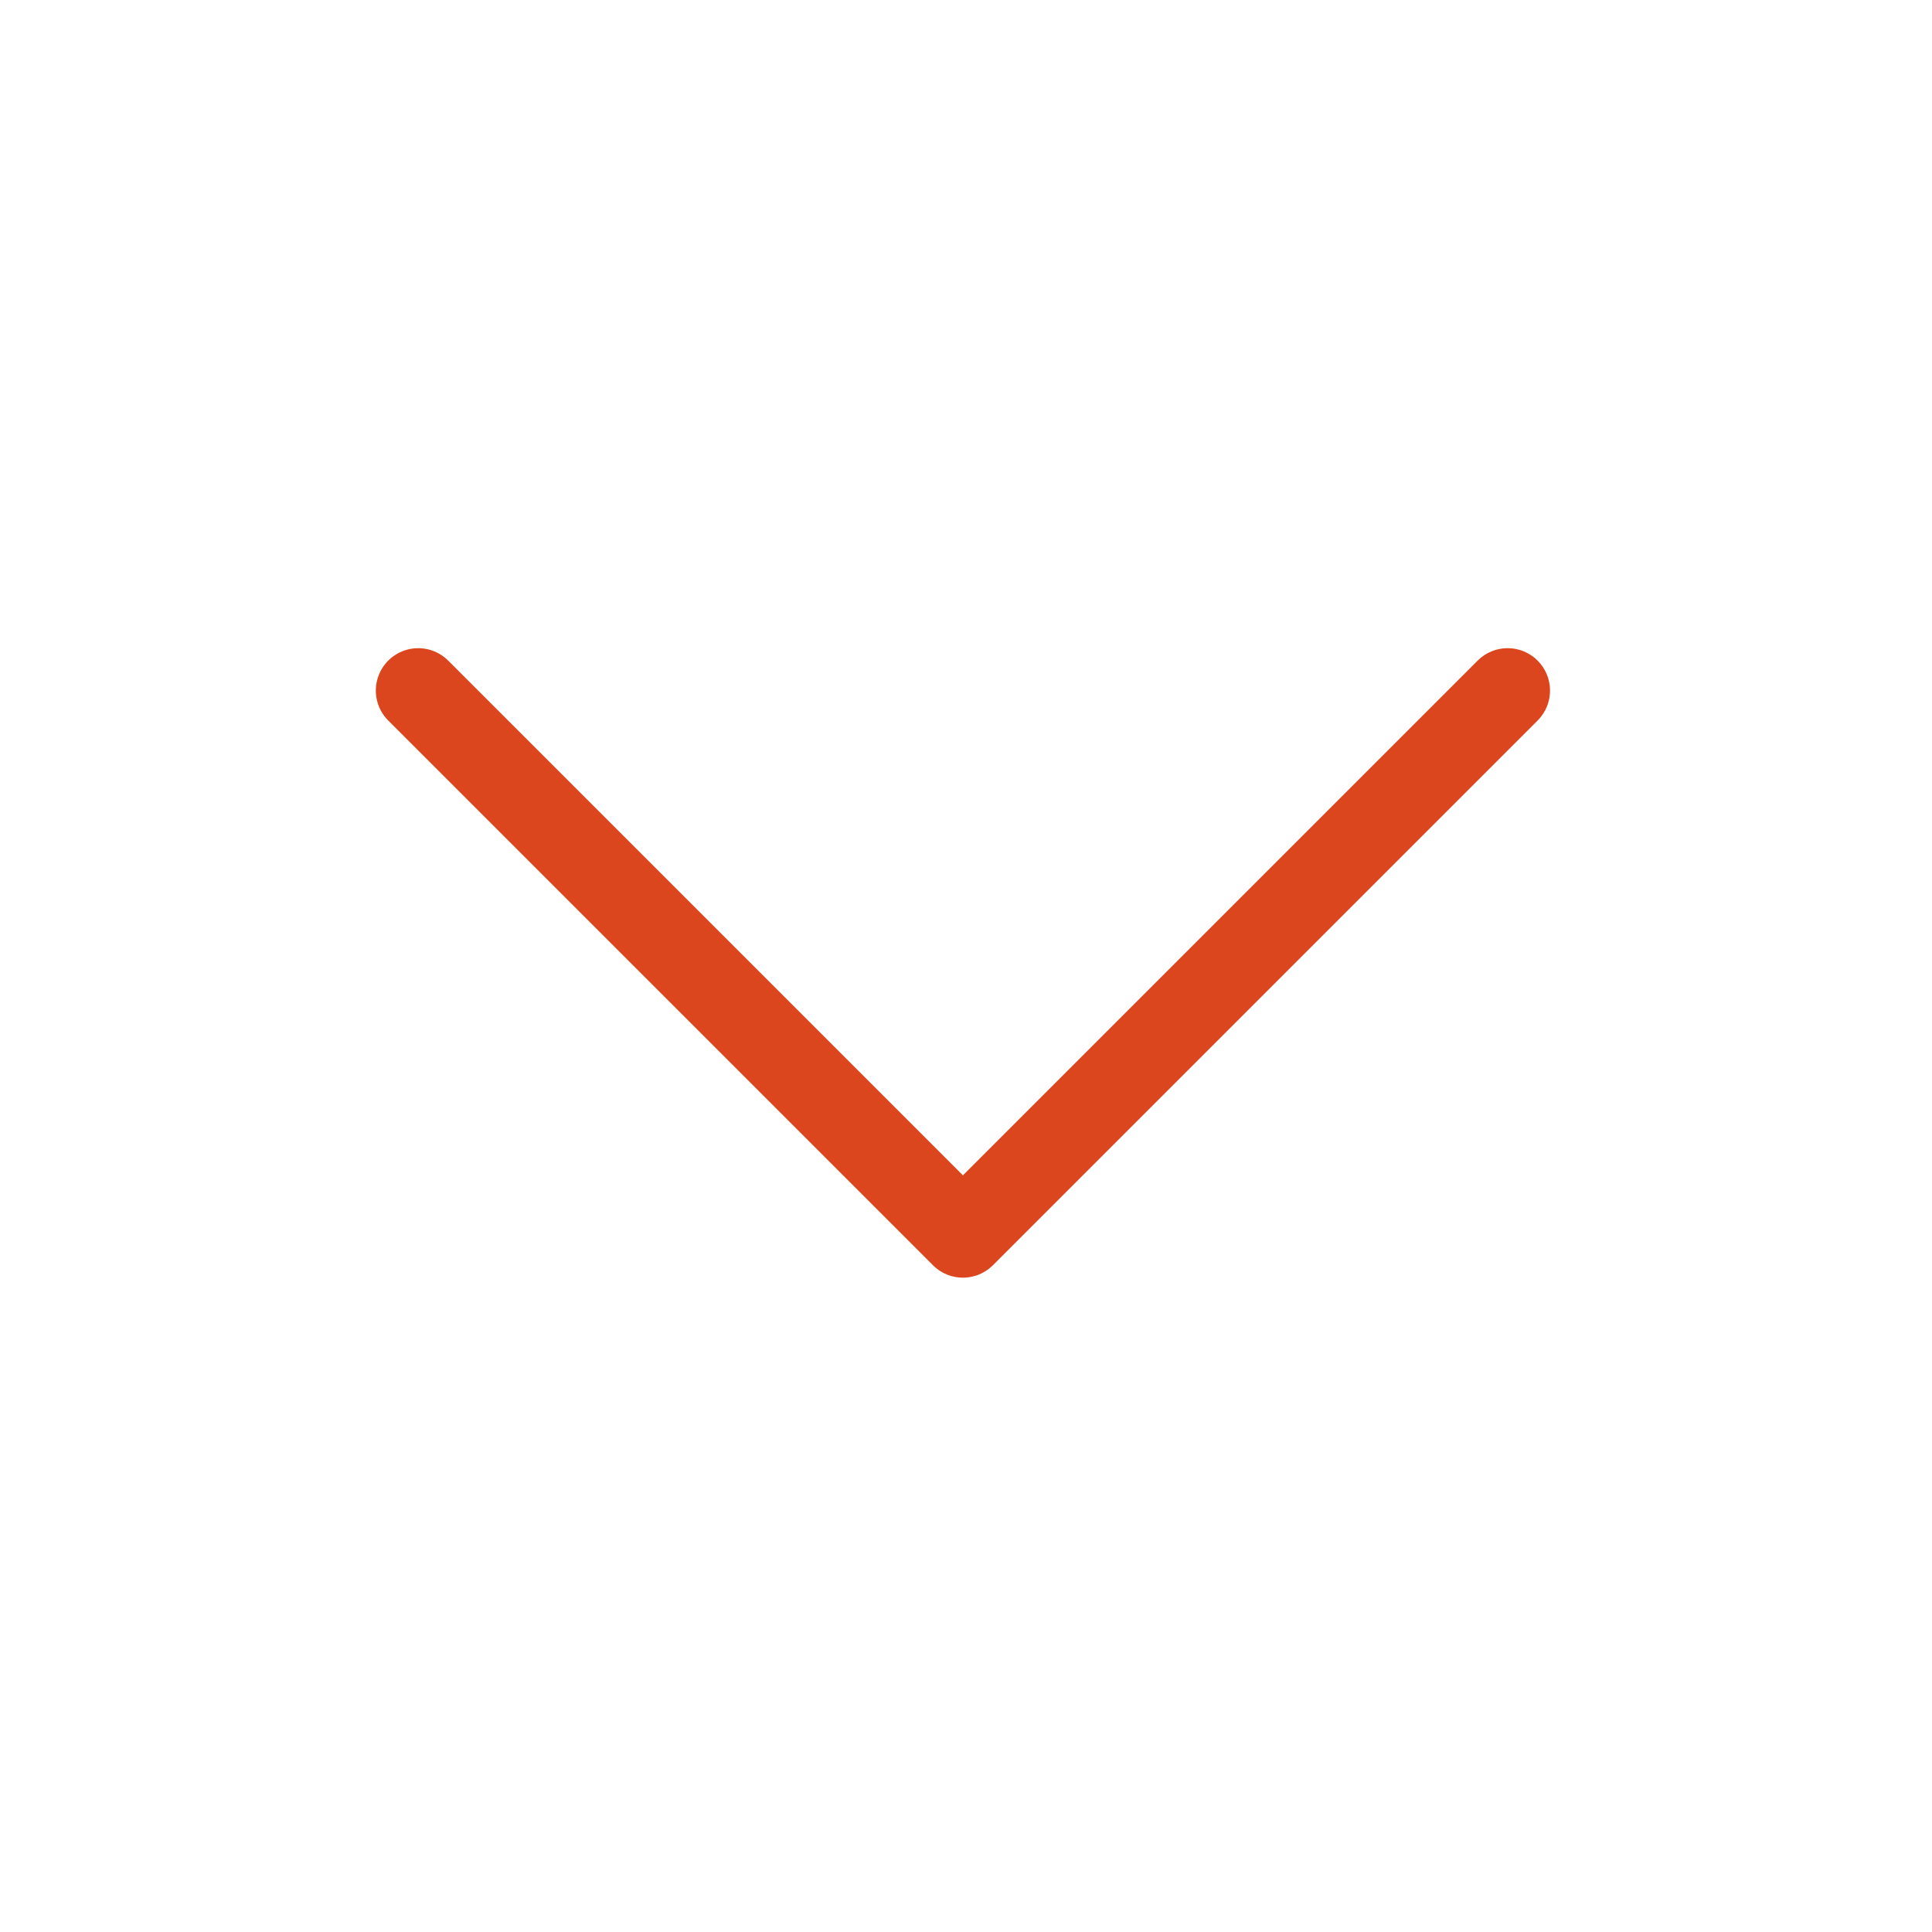 <svg viewBox="0 0 209 209" xmlns="http://www.w3.org/2000/svg" xml:space="preserve" style="fill-rule:evenodd;clip-rule:evenodd;stroke-linecap:round;stroke-linejoin:round;stroke-miterlimit:1.5"><path style="fill:none" d="M0 0h208.333v208.333H0z"/><path d="m45.241 74.704 58.926 58.925 58.925-58.925" style="fill:none;stroke:#dc461e;stroke-width:9.17px"/></svg>